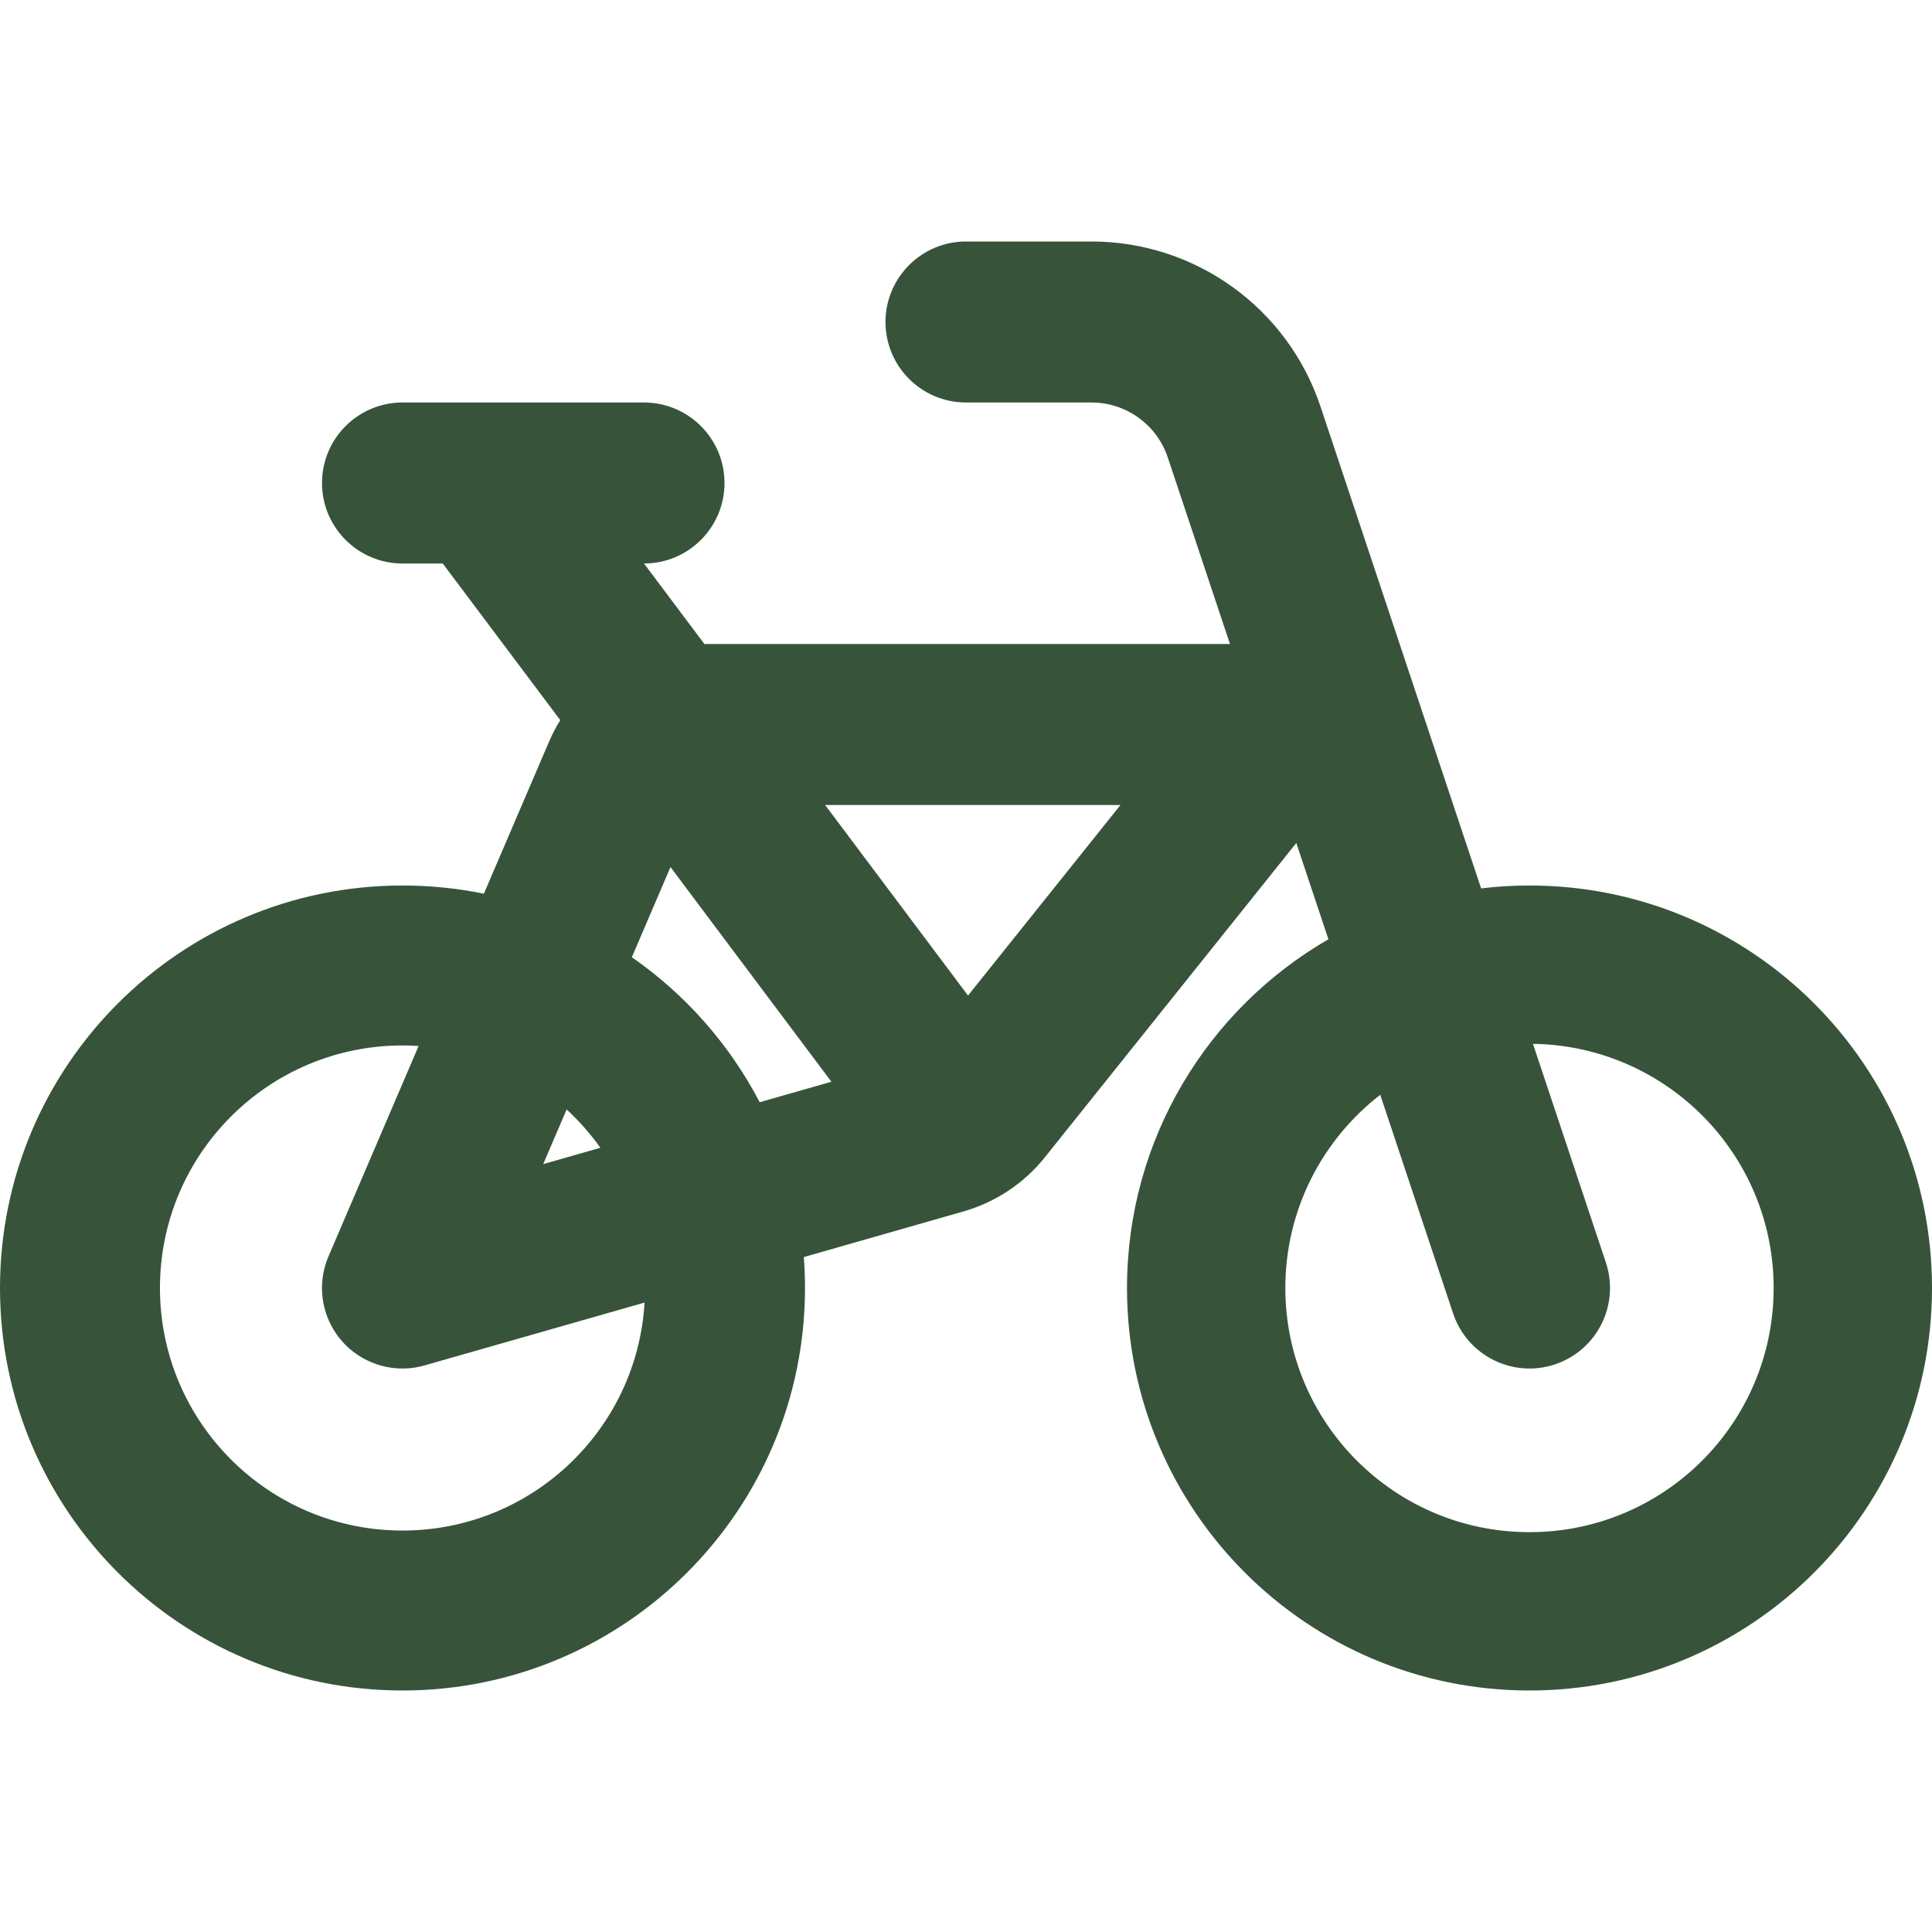 <?xml version="1.0" encoding="utf-8"?><!-- Uploaded to: SVG Repo, www.svgrepo.com, Generator: SVG Repo Mixer Tools -->
<svg width="800px" height="800px" viewBox="0 0 24 24" fill="none" xmlns="http://www.w3.org/2000/svg">
<path fill-rule="evenodd" clip-rule="evenodd" d="M12 3C11.448 3 11 3.448 11 4C11 4.552 11.448 5 12 5H13.559C13.989 5 14.371 5.275 14.507 5.684L15.279 8H8.75L8 7C8.552 7 9 6.552 9 6C9 5.448 8.552 5 8 5H5C4.448 5 4 5.448 4 6C4 6.552 4.448 7 5 7H5.5L6.96 8.946C6.907 9.03 6.861 9.119 6.821 9.212L6.011 11.102C5.685 11.035 5.346 11 5 11C2.239 11 0 13.239 0 16C0 18.761 2.239 21 5 21C7.761 21 10 18.761 10 16C10 15.871 9.995 15.742 9.985 15.616L11.968 15.049C12.367 14.935 12.721 14.7 12.98 14.376L16.103 10.472L16.502 11.668C15.006 12.532 14 14.149 14 16C14 18.761 16.239 21 19 21C21.761 21 24 18.761 24 16C24 13.239 21.761 11 19 11C18.797 11 18.596 11.012 18.399 11.036L16.404 5.051C15.996 3.826 14.85 3 13.559 3H12ZM17.146 13.6L18.051 16.316C18.226 16.84 18.792 17.123 19.316 16.949C19.84 16.774 20.123 16.208 19.949 15.684L19.043 12.967C20.698 12.991 22.033 14.339 22.033 16C22.033 17.675 20.675 19.033 19 19.033C17.325 19.033 15.967 17.675 15.967 16C15.967 15.023 16.429 14.155 17.146 13.6ZM7.849 11.891L8.329 10.771L10.328 13.438L9.437 13.692C9.061 12.971 8.513 12.352 7.849 11.891ZM10.25 10L12.025 12.367L13.919 10L10.25 10ZM7.458 14.258C7.335 14.085 7.194 13.925 7.039 13.782L6.748 14.461L7.458 14.258ZM5.287 16.958C5.071 17.023 4.83 17.015 4.606 16.919C4.098 16.702 3.863 16.114 4.081 15.606L5.2 12.994C5.134 12.989 5.067 12.987 5 12.987C3.336 12.987 1.987 14.336 1.987 16C1.987 17.664 3.336 19.013 5 19.013C6.603 19.013 7.914 17.761 8.007 16.181L5.287 16.958Z" fill="#37543b"/>
</svg>